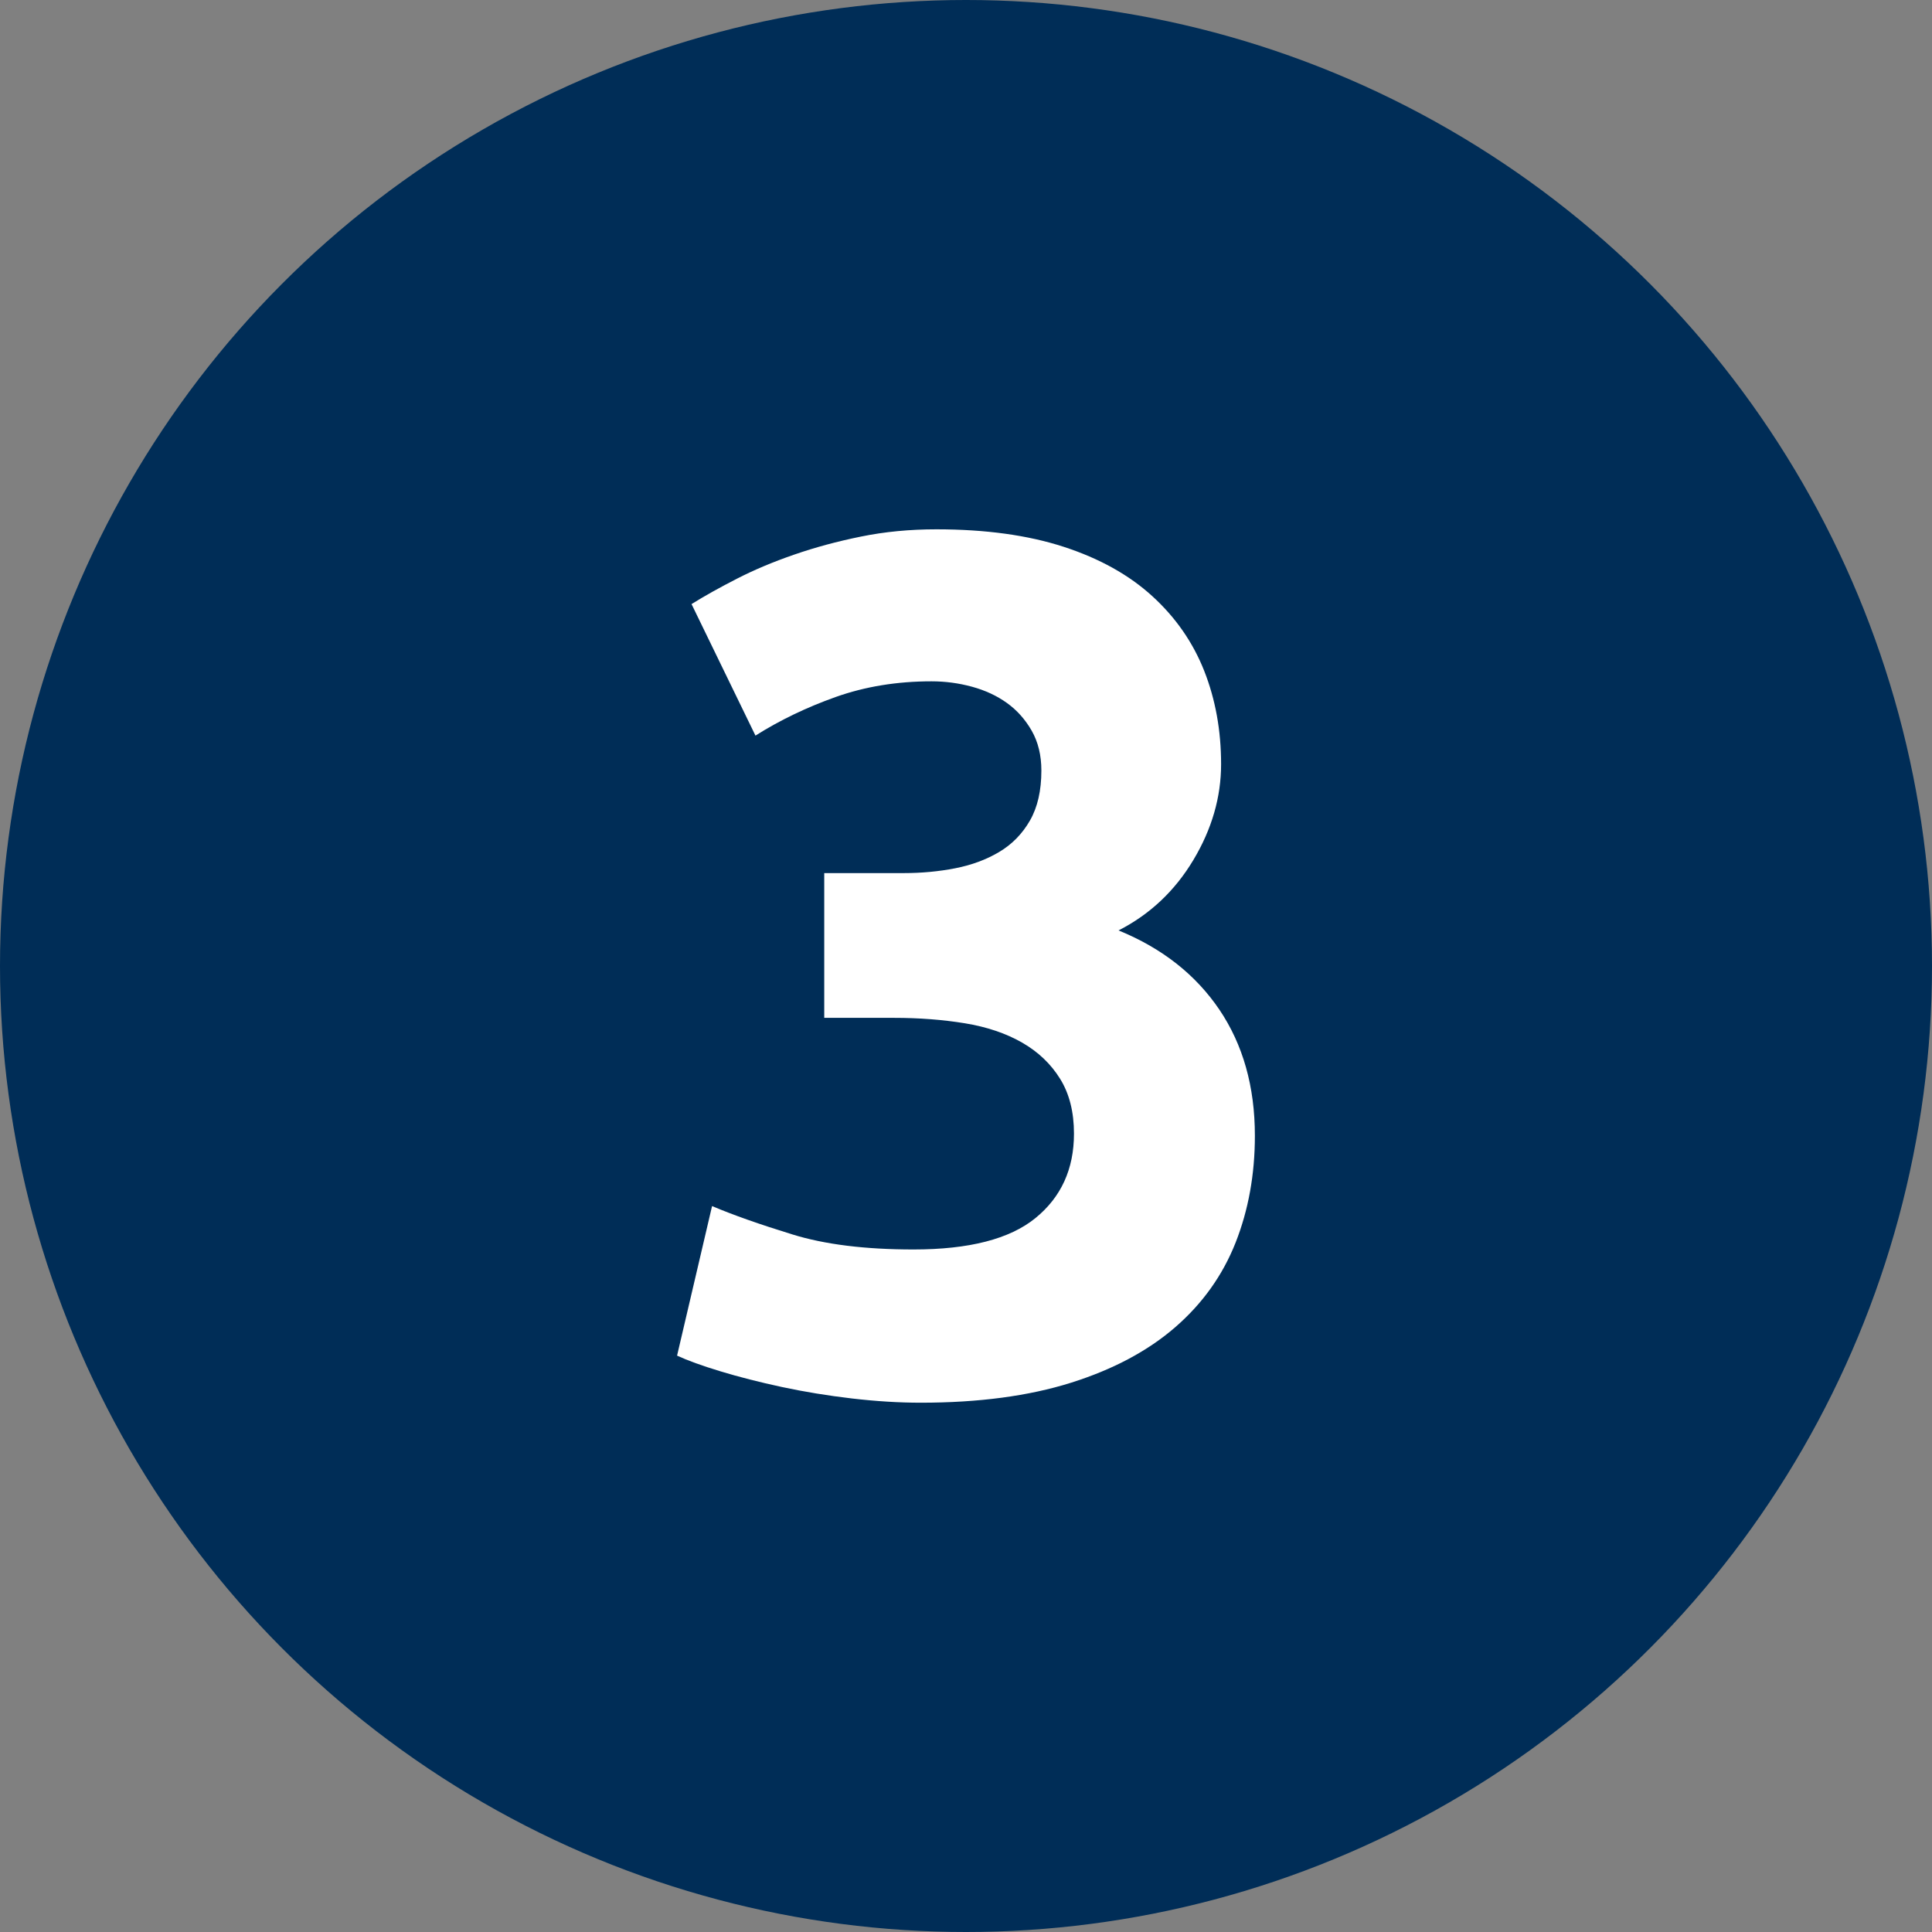 <?xml version="1.0" encoding="utf-8"?>
<!-- Generator: Adobe Illustrator 22.1.0, SVG Export Plug-In . SVG Version: 6.00 Build 0)  -->
<svg version="1.1" id="Layer_1" xmlns="http://www.w3.org/2000/svg" xmlns:xlink="http://www.w3.org/1999/xlink" x="0px" y="0px"
	 viewBox="0 0 80 80" style="enable-background:new 0 0 80 80;" xml:space="preserve">
<rect x="0" y="0" width="80" height="80" fill="#808080" stroke="none"/>
<style type="text/css">
	.st0{fill:#002D57;}
	.st1{fill:#FFFFFF;}
</style>
<g>
	<circle class="st0" cx="40" cy="40" r="40"/>
	<g>
		<path class="st1" d="M38.127,58.083c-0.9,0-1.849-0.059-2.848-0.175
			c-0.999-0.117-1.965-0.275-2.897-0.474c-0.933-0.201-1.782-0.417-2.548-0.65
			c-0.766-0.232-1.366-0.45-1.798-0.65l1.449-6.193
			c0.865,0.367,1.973,0.757,3.322,1.173c1.348,0.418,3.021,0.624,5.02,0.624
			c2.299,0,3.98-0.431,5.046-1.298c1.065-0.866,1.598-2.031,1.598-3.497
			c0-0.9-0.192-1.657-0.575-2.273c-0.383-0.617-0.907-1.116-1.574-1.499
			c-0.666-0.382-1.457-0.65-2.373-0.8c-0.916-0.149-1.89-0.224-2.922-0.224
			h-2.897v-5.994h3.297c0.732,0,1.44-0.066,2.123-0.199
			c0.682-0.133,1.29-0.358,1.823-0.675c0.532-0.316,0.956-0.749,1.273-1.299
			c0.316-0.549,0.475-1.24,0.475-2.073c0-0.632-0.134-1.181-0.4-1.649
			c-0.267-0.465-0.608-0.849-1.024-1.148c-0.417-0.3-0.899-0.524-1.448-0.674
			c-0.55-0.15-1.108-0.224-1.674-0.224c-1.432,0-2.755,0.217-3.971,0.649
			c-1.216,0.433-2.323,0.967-3.322,1.599l-2.647-5.446
			c0.532-0.332,1.156-0.681,1.873-1.048c0.715-0.367,1.506-0.7,2.373-0.999
			c0.865-0.3,1.789-0.55,2.772-0.749c0.982-0.201,2.023-0.3,3.122-0.3
			c2.031,0,3.788,0.242,5.27,0.724c1.481,0.482,2.705,1.163,3.671,2.045
			c0.966,0.881,1.681,1.912,2.148,3.093c0.465,1.18,0.699,2.468,0.699,3.864
			c0,1.363-0.382,2.686-1.148,3.966c-0.767,1.28-1.798,2.252-3.098,2.917
			c1.799,0.734,3.188,1.826,4.172,3.276c0.981,1.451,1.473,3.192,1.473,5.227
			c0,1.6-0.267,3.075-0.799,4.425c-0.534,1.35-1.366,2.518-2.498,3.501
			c-1.133,0.983-2.573,1.751-4.321,2.301
			C42.598,57.806,40.524,58.083,38.127,58.083z"/>
	</g>
</g>
</svg>
